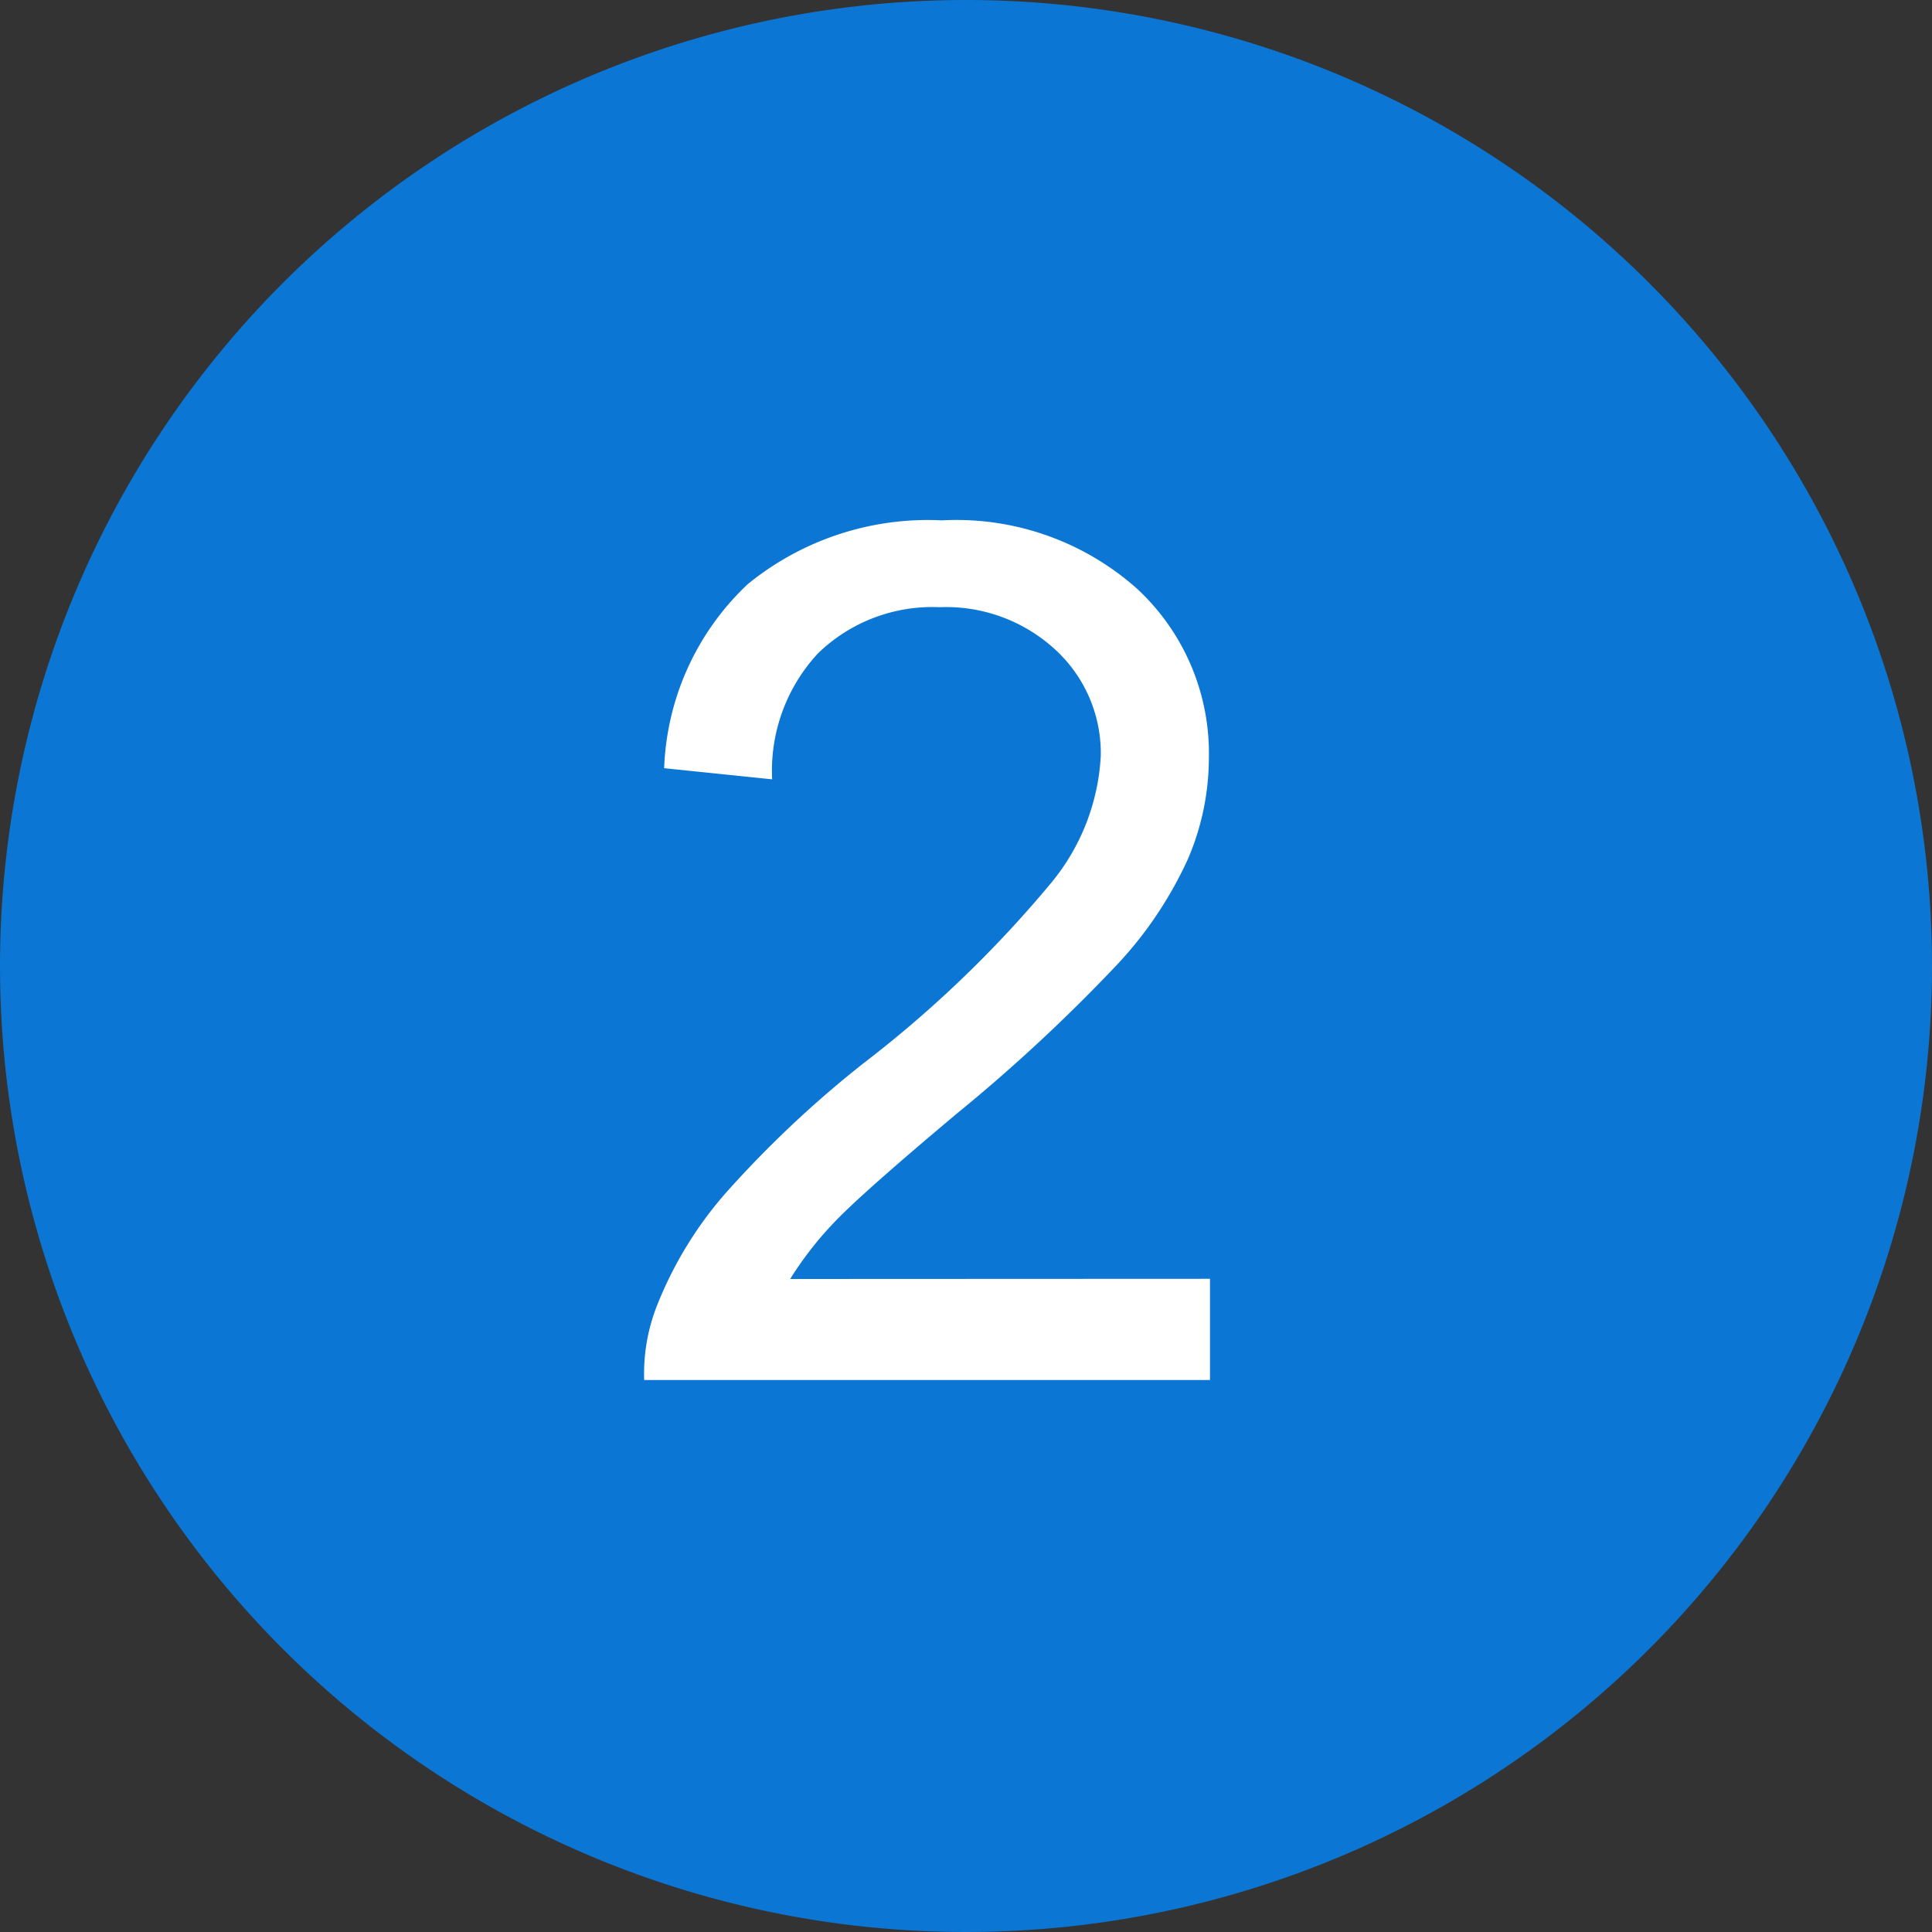 <svg xmlns="http://www.w3.org/2000/svg" width="21" height="21" viewBox="0 0 21 21">
  <rect x="0" y="0" width="21" height="21" fill="#333333" stroke="none"/>
  <g id="グループ_7613" data-name="グループ 7613" transform="translate(-268 -992)">
    <path id="パス_9644" data-name="パス 9644" d="M10.5,0A10.5,10.5,0,1,1,0,10.5,10.5,10.5,0,0,1,10.5,0Z" transform="translate(268 992)" fill="#0b76d3"/>
    <path id="パス_9645" data-name="パス 9645" d="M2.929-1.1V0H-3.221a2.021,2.021,0,0,1,.133-.793,4.2,4.2,0,0,1,.752-1.238A11.785,11.785,0,0,1-.841-3.44a12.672,12.672,0,0,0,2.05-1.971,2.36,2.36,0,0,0,.533-1.374,1.527,1.527,0,0,0-.486-1.146A1.752,1.752,0,0,0-.01-8.4a1.784,1.784,0,0,0-1.32.5,1.873,1.873,0,0,0-.5,1.371l-1.174-.121a2.891,2.891,0,0,1,.908-2A3.1,3.1,0,0,1,.016-9.344a2.95,2.95,0,0,1,2.12.743A2.438,2.438,0,0,1,2.917-6.76a2.792,2.792,0,0,1-.229,1.1A4.262,4.262,0,0,1,1.93-4.526,18.479,18.479,0,0,1,.168-2.888q-1.028.863-1.32,1.171a3.757,3.757,0,0,0-.482.619Z" transform="translate(278.223 1007)" fill="#fff"/>
  </g>
</svg>
